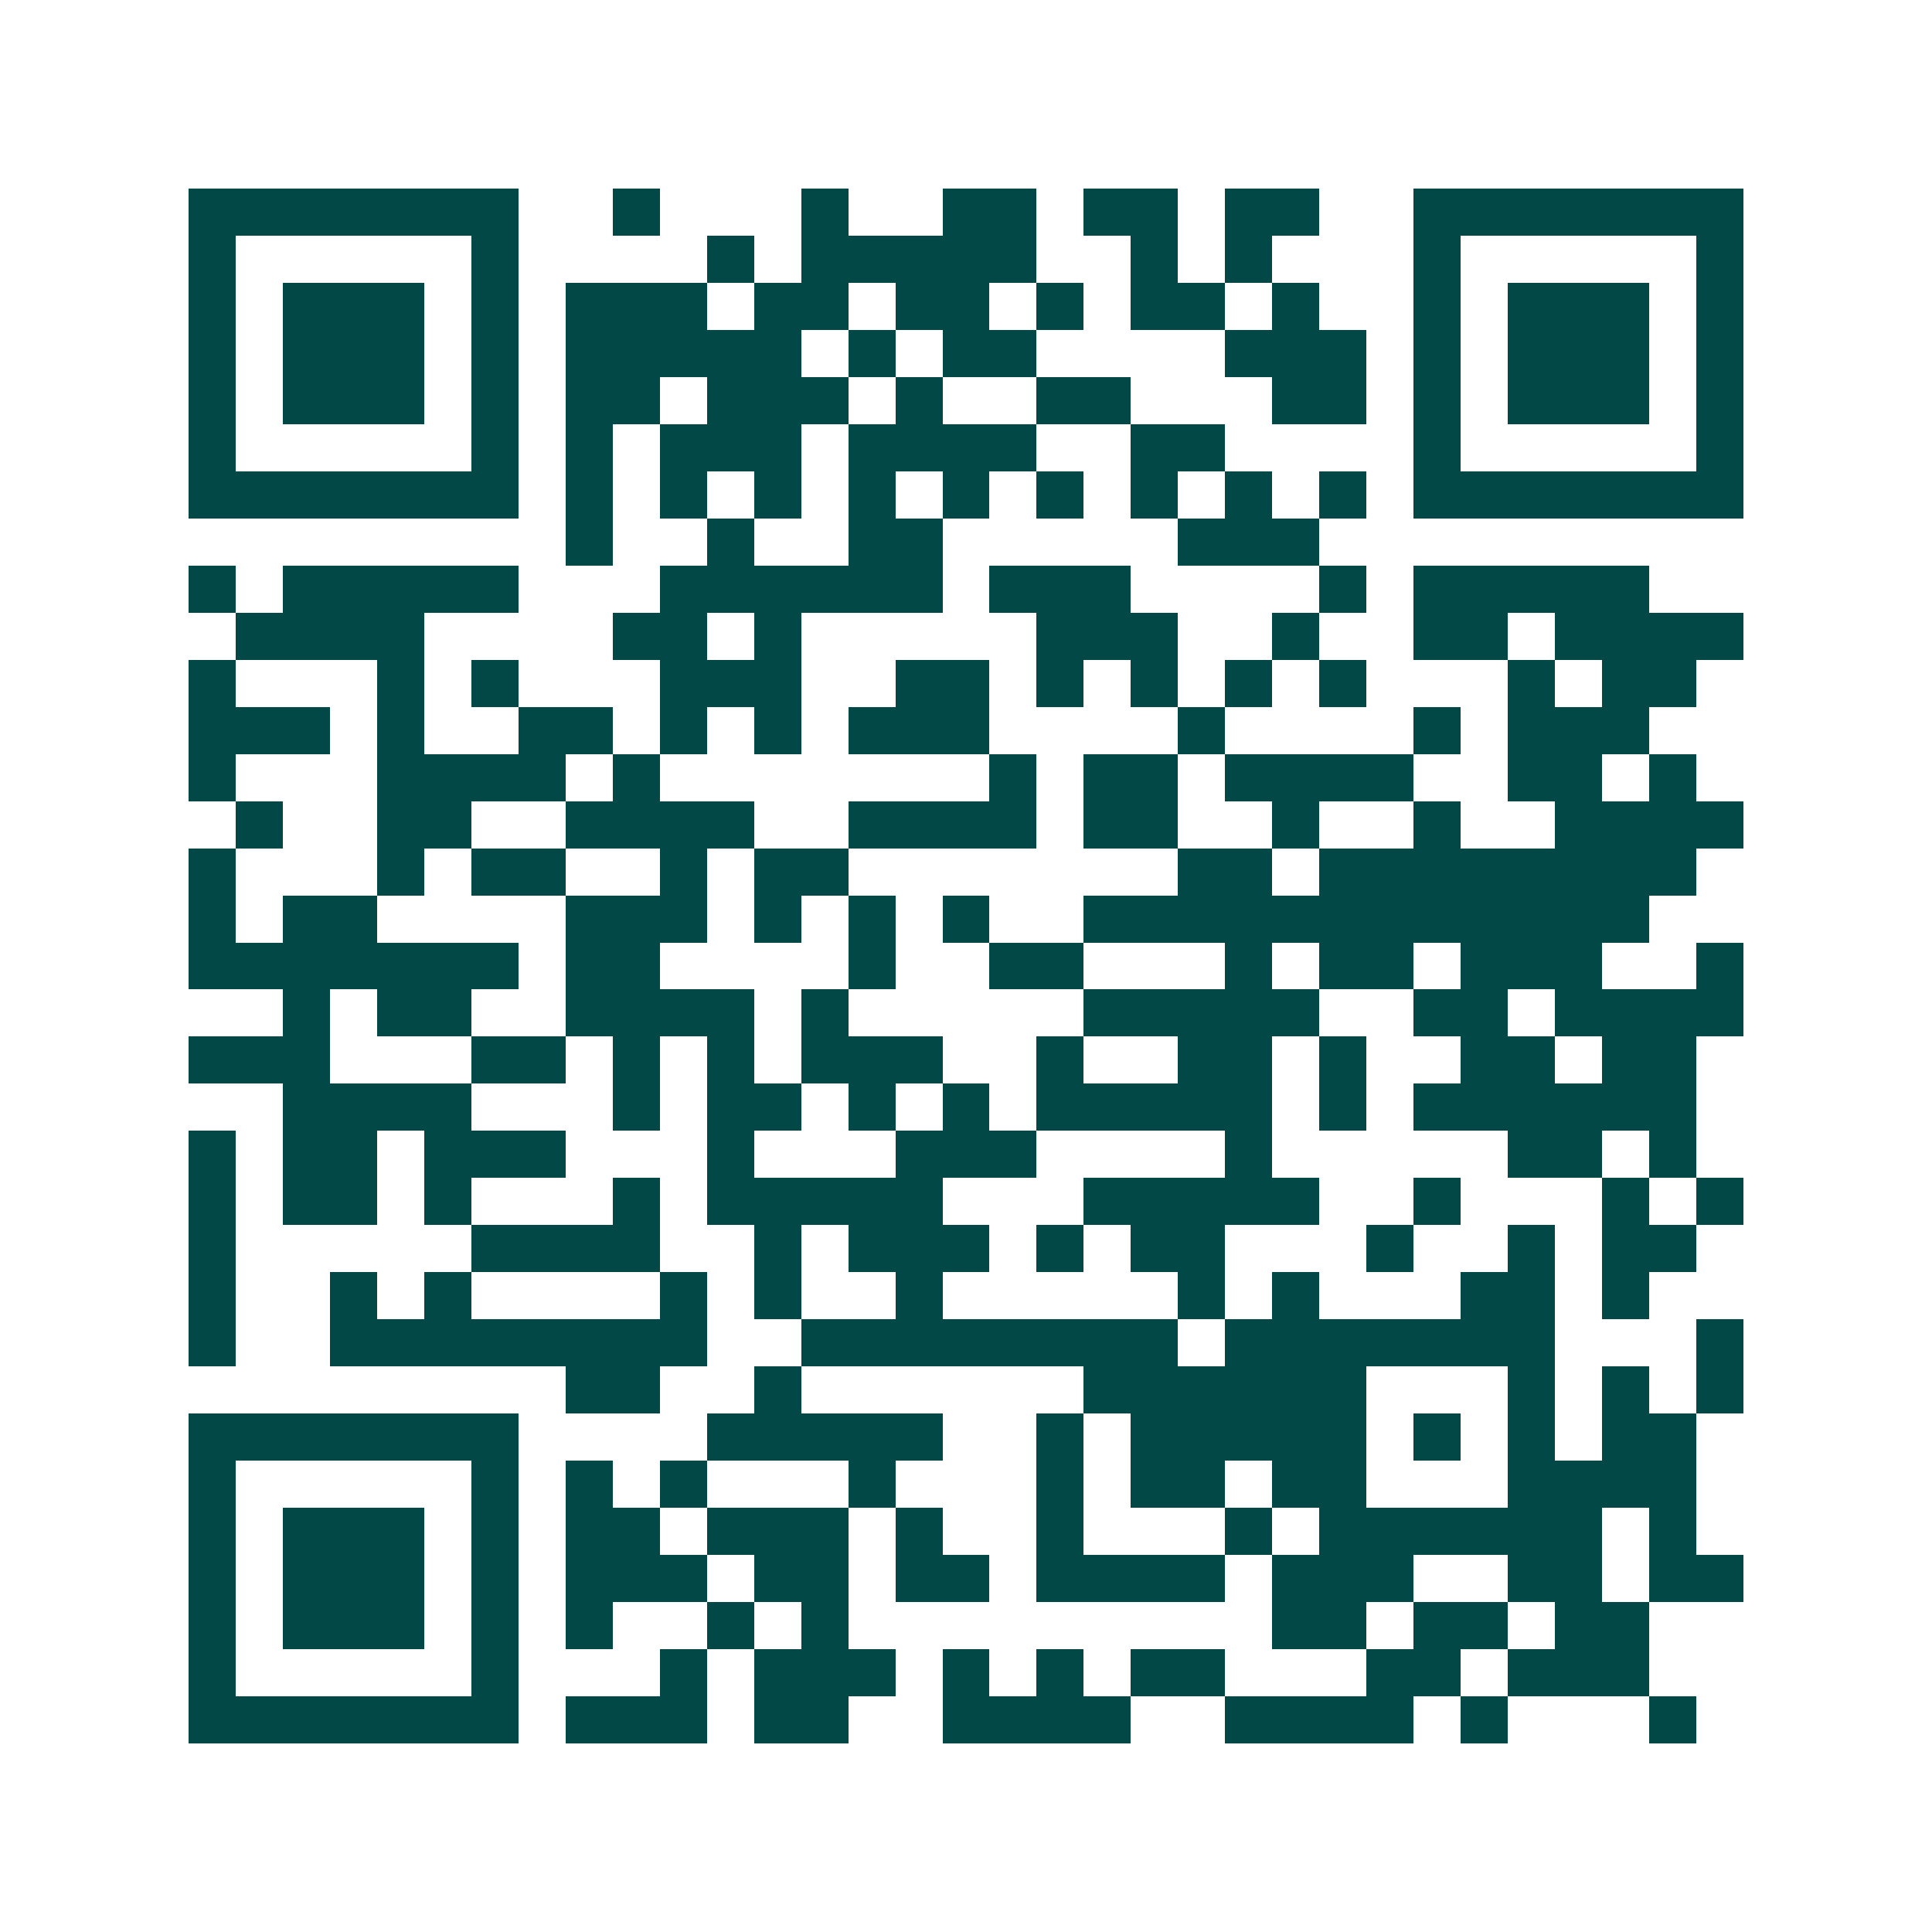 <svg xmlns="http://www.w3.org/2000/svg" width="200" height="200" viewBox="0 0 41 41" shape-rendering="crispEdges"><path fill="#ffffff" d="M0 0h41v41H0z"/><path stroke="#014847" d="M4 4.5h7m2 0h1m3 0h1m2 0h2m1 0h2m1 0h2m2 0h7M4 5.5h1m5 0h1m4 0h1m1 0h5m2 0h1m1 0h1m3 0h1m5 0h1M4 6.5h1m1 0h3m1 0h1m1 0h3m1 0h2m1 0h2m1 0h1m1 0h2m1 0h1m2 0h1m1 0h3m1 0h1M4 7.5h1m1 0h3m1 0h1m1 0h5m1 0h1m1 0h2m4 0h3m1 0h1m1 0h3m1 0h1M4 8.5h1m1 0h3m1 0h1m1 0h2m1 0h3m1 0h1m2 0h2m3 0h2m1 0h1m1 0h3m1 0h1M4 9.5h1m5 0h1m1 0h1m1 0h3m1 0h4m2 0h2m4 0h1m5 0h1M4 10.5h7m1 0h1m1 0h1m1 0h1m1 0h1m1 0h1m1 0h1m1 0h1m1 0h1m1 0h1m1 0h7M12 11.5h1m2 0h1m2 0h2m5 0h3M4 12.5h1m1 0h5m3 0h6m1 0h3m4 0h1m1 0h5M5 13.5h4m4 0h2m1 0h1m5 0h3m2 0h1m2 0h2m1 0h4M4 14.5h1m3 0h1m1 0h1m3 0h3m2 0h2m1 0h1m1 0h1m1 0h1m1 0h1m3 0h1m1 0h2M4 15.5h3m1 0h1m2 0h2m1 0h1m1 0h1m1 0h3m4 0h1m4 0h1m1 0h3M4 16.5h1m3 0h4m1 0h1m7 0h1m1 0h2m1 0h4m2 0h2m1 0h1M5 17.5h1m2 0h2m2 0h4m2 0h4m1 0h2m2 0h1m2 0h1m2 0h4M4 18.5h1m3 0h1m1 0h2m2 0h1m1 0h2m7 0h2m1 0h8M4 19.5h1m1 0h2m4 0h3m1 0h1m1 0h1m1 0h1m2 0h12M4 20.5h7m1 0h2m4 0h1m2 0h2m3 0h1m1 0h2m1 0h3m2 0h1M6 21.5h1m1 0h2m2 0h4m1 0h1m5 0h5m2 0h2m1 0h4M4 22.5h3m3 0h2m1 0h1m1 0h1m1 0h3m2 0h1m2 0h2m1 0h1m2 0h2m1 0h2M6 23.5h4m3 0h1m1 0h2m1 0h1m1 0h1m1 0h5m1 0h1m1 0h6M4 24.5h1m1 0h2m1 0h3m3 0h1m3 0h3m4 0h1m5 0h2m1 0h1M4 25.5h1m1 0h2m1 0h1m3 0h1m1 0h5m3 0h5m2 0h1m3 0h1m1 0h1M4 26.5h1m5 0h4m2 0h1m1 0h3m1 0h1m1 0h2m3 0h1m2 0h1m1 0h2M4 27.5h1m2 0h1m1 0h1m4 0h1m1 0h1m2 0h1m5 0h1m1 0h1m3 0h2m1 0h1M4 28.5h1m2 0h8m2 0h8m1 0h7m3 0h1M12 29.5h2m2 0h1m6 0h6m3 0h1m1 0h1m1 0h1M4 30.5h7m4 0h5m2 0h1m1 0h5m1 0h1m1 0h1m1 0h2M4 31.5h1m5 0h1m1 0h1m1 0h1m3 0h1m3 0h1m1 0h2m1 0h2m3 0h4M4 32.5h1m1 0h3m1 0h1m1 0h2m1 0h3m1 0h1m2 0h1m3 0h1m1 0h6m1 0h1M4 33.5h1m1 0h3m1 0h1m1 0h3m1 0h2m1 0h2m1 0h4m1 0h3m2 0h2m1 0h2M4 34.5h1m1 0h3m1 0h1m1 0h1m2 0h1m1 0h1m9 0h2m1 0h2m1 0h2M4 35.5h1m5 0h1m3 0h1m1 0h3m1 0h1m1 0h1m1 0h2m3 0h2m1 0h3M4 36.5h7m1 0h3m1 0h2m2 0h4m2 0h4m1 0h1m3 0h1"/></svg>
